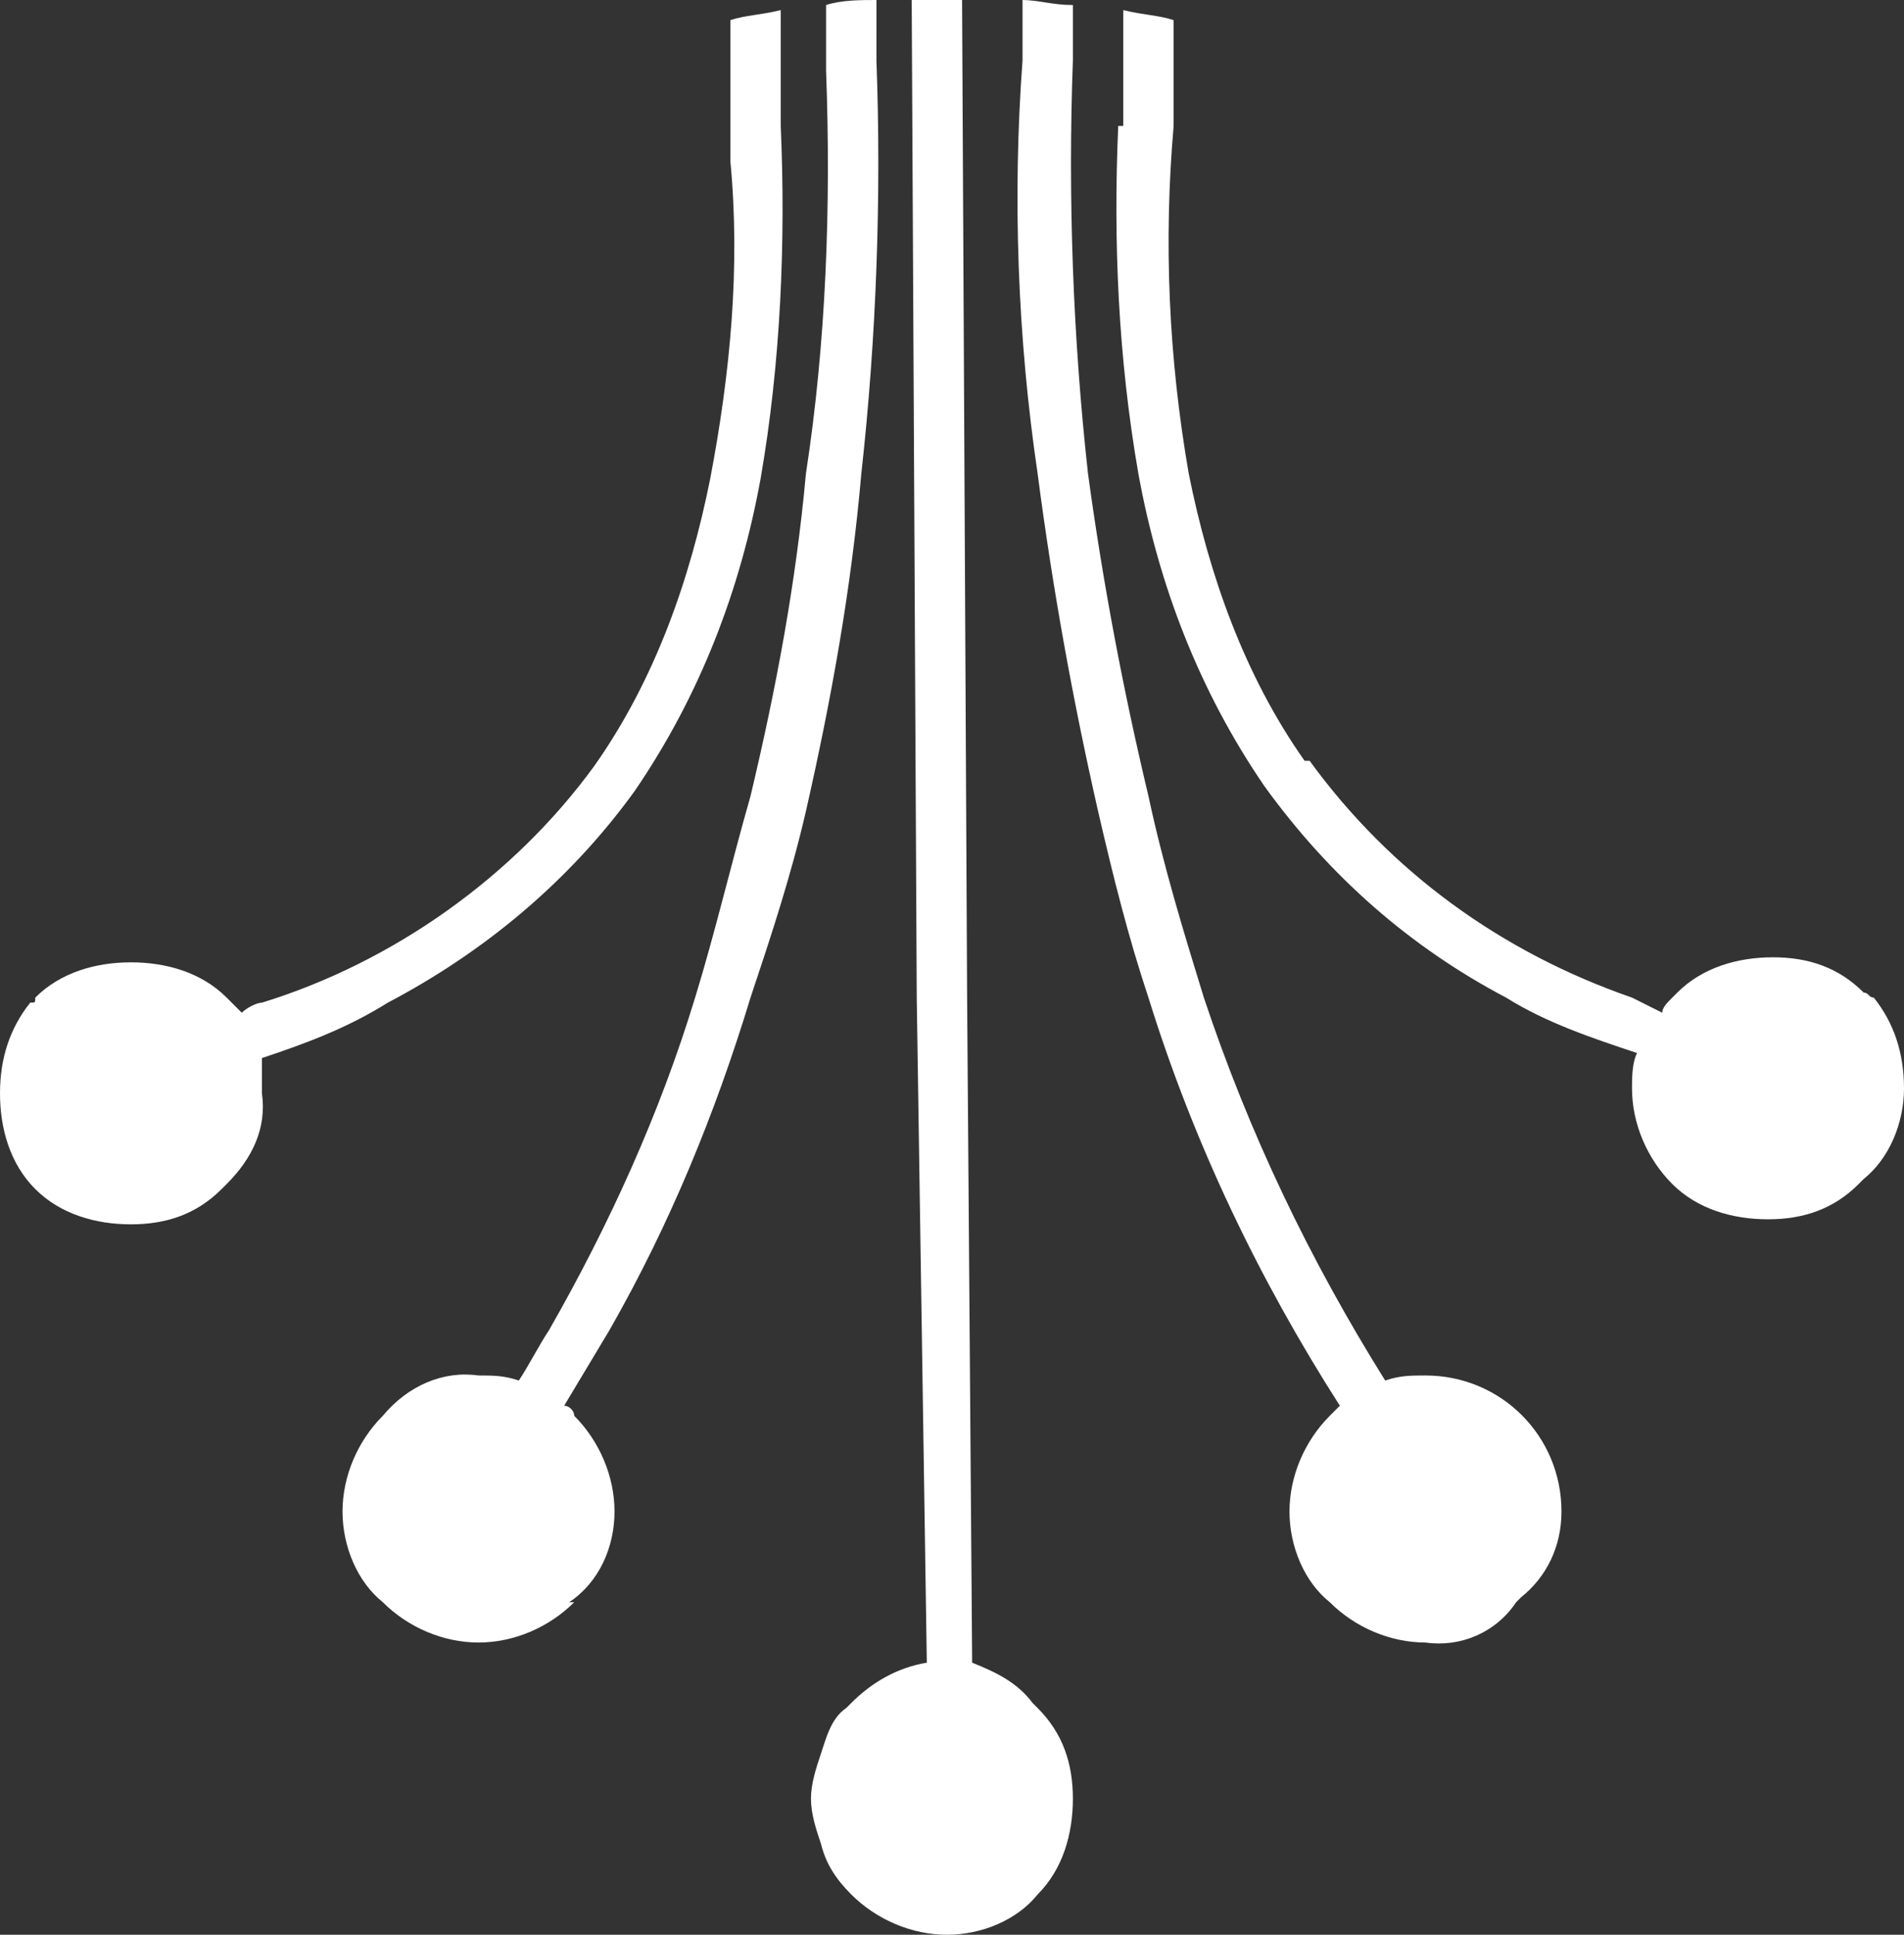 <?xml version="1.0" encoding="utf-8"?>
<!-- Generator: Adobe Illustrator 19.2.1, SVG Export Plug-In . SVG Version: 6.00 Build 0)  -->
<svg version="1.1" id="Layer_1" xmlns="http://www.w3.org/2000/svg" xmlns:xlink="http://www.w3.org/1999/xlink" x="0px" y="0px"
	 viewBox="0 0 37.8 38.4" style="enable-background:new 0 0 37.8 38.4;" xml:space="preserve">
<rect x="0" y="0" width="37.8" height="38.4" fill="#333333" stroke="none"/>
<style type="text/css">
	.st0{fill:#FFFFFF;}
</style>
<title>optical</title>
<path class="st0" d="M14.5,1L14.5,1v2.2c0.2,2.1,0,4.2-0.4,6.3c-0.4,2-1.1,4-2.3,5.7c-1.6,2.2-4,3.9-6.6,4.7c-0.1,0-0.3,0.1-0.4,0.2
	l-0.2-0.2l-0.1-0.1c-0.5-0.5-1.2-0.7-1.9-0.7c-0.7,0-1.4,0.2-1.9,0.7c0,0.1,0,0.1-0.1,0.1C0.2,20.4,0,21,0,21.7
	c0,0.7,0.2,1.4,0.7,1.9c0.5,0.5,1.2,0.7,1.9,0.7c0.7,0,1.3-0.2,1.8-0.7l0.1-0.1C5,23,5.3,22.4,5.2,21.7V21c0.9-0.3,1.7-0.6,2.5-1.1
	c1.9-1,3.6-2.4,4.9-4.2c1.3-1.9,2.1-4,2.5-6.2c0.4-2.3,0.5-4.7,0.4-7V0.2c-0.4,0.1-0.7,0.1-1,0.2l0,0V1L14.5,1z"/>
<path class="st0" d="M22.2,2.5L22.2,2.5c-0.1,2.3,0,4.6,0.4,6.9c0.4,2.2,1.2,4.3,2.5,6.2c1.3,1.8,2.9,3.2,4.8,4.2
	c0.8,0.5,1.7,0.8,2.6,1.1c-0.1,0.2-0.1,0.5-0.1,0.7c0,0.7,0.3,1.4,0.8,1.9c0.5,0.5,1.2,0.7,1.9,0.7c0.7,0,1.3-0.2,1.8-0.7l0.1-0.1
	c0.5-0.4,0.8-1.1,0.8-1.8c0-0.7-0.2-1.3-0.6-1.8c-0.1,0-0.1-0.1-0.2-0.1c-0.5-0.5-1.1-0.7-1.8-0.7c-0.7,0-1.4,0.2-1.9,0.7l-0.1,0.1
	C33.1,19.9,33,20,33,20.1l-0.6-0.3c-2.6-0.9-4.8-2.5-6.4-4.7h-0.1c-1.2-1.7-1.9-3.7-2.3-5.7c-0.4-2.3-0.5-4.6-0.3-6.9V1.2l0,0V0.4
	c-0.3-0.1-0.6-0.1-1-0.2v2.3H22.2z"/>
<path class="st0" d="M16,9.4L16,9.4c-0.2,2.2-0.6,4.3-1.1,6.4c-0.4,1.4-0.7,2.7-1.1,4c-0.7,2.3-1.7,4.5-2.9,6.6
	c-0.2,0.3-0.4,0.7-0.6,1c-0.3-0.1-0.5-0.1-0.8-0.1c-0.7-0.1-1.4,0.2-1.9,0.8c-0.5,0.5-0.8,1.2-0.8,1.9c0,0.7,0.3,1.4,0.8,1.8
	c0.5,0.5,1.2,0.8,1.9,0.8c0.7,0,1.4-0.3,1.9-0.8h-0.1c0.6-0.4,0.9-1.1,0.9-1.8c0-0.7-0.3-1.4-0.8-1.9c0-0.1-0.1-0.2-0.2-0.2l0.9-1.5
	c1.2-2.1,2.1-4.3,2.8-6.6c0.4-1.2,0.8-2.4,1.1-3.7c0.5-2.2,0.9-4.4,1.1-6.7c0.3-2.7,0.4-5.5,0.3-8.2V0c-0.3,0-0.7,0-1,0.1v1.3
	C16.5,4.1,16.4,6.8,16,9.4"/>
<path class="st0" d="M20.6,9.4L20.6,9.4c0.3,2.3,0.7,4.5,1.2,6.7c0.3,1.3,0.6,2.5,1,3.7c0.9,2.9,2.2,5.6,3.8,8.1l-0.2,0.2
	c-0.5,0.5-0.8,1.2-0.8,1.9c0,0.7,0.3,1.4,0.8,1.8c0.5,0.5,1.2,0.8,1.9,0.8c0.7,0.1,1.4-0.2,1.8-0.8l0.1-0.1c0.5-0.4,0.8-1,0.8-1.7
	c0-1.5-1.2-2.7-2.7-2.7c-0.3,0-0.5,0-0.8,0.1c-1.5-2.4-2.7-4.9-3.6-7.6c-0.4-1.3-0.8-2.6-1.1-4c-0.5-2.1-0.9-4.2-1.2-6.4
	c-0.3-2.7-0.4-5.5-0.3-8.2V0.1c-0.4,0-0.7-0.1-1-0.1v1.2C20.1,3.9,20.2,6.7,20.6,9.4"/>
<path class="st0" d="M18.4,33L18.4,33c-0.6,0.1-1.1,0.4-1.5,0.8l-0.1,0.1c-0.3,0.2-0.4,0.6-0.5,0.9c-0.1,0.3-0.2,0.6-0.2,0.9
	c0,0.3,0.1,0.6,0.2,0.9c0.1,0.4,0.3,0.7,0.6,1c0.5,0.5,1.2,0.8,1.9,0.8c0.7,0,1.4-0.3,1.8-0.8l0,0c0.5-0.5,0.7-1.2,0.7-1.9
	c0-0.7-0.2-1.3-0.7-1.8l-0.1-0.1c-0.3-0.4-0.7-0.6-1.2-0.8l-0.1-13.2L19.1,0h-1l0.1,19.8L18.4,33z"/>
</svg>
